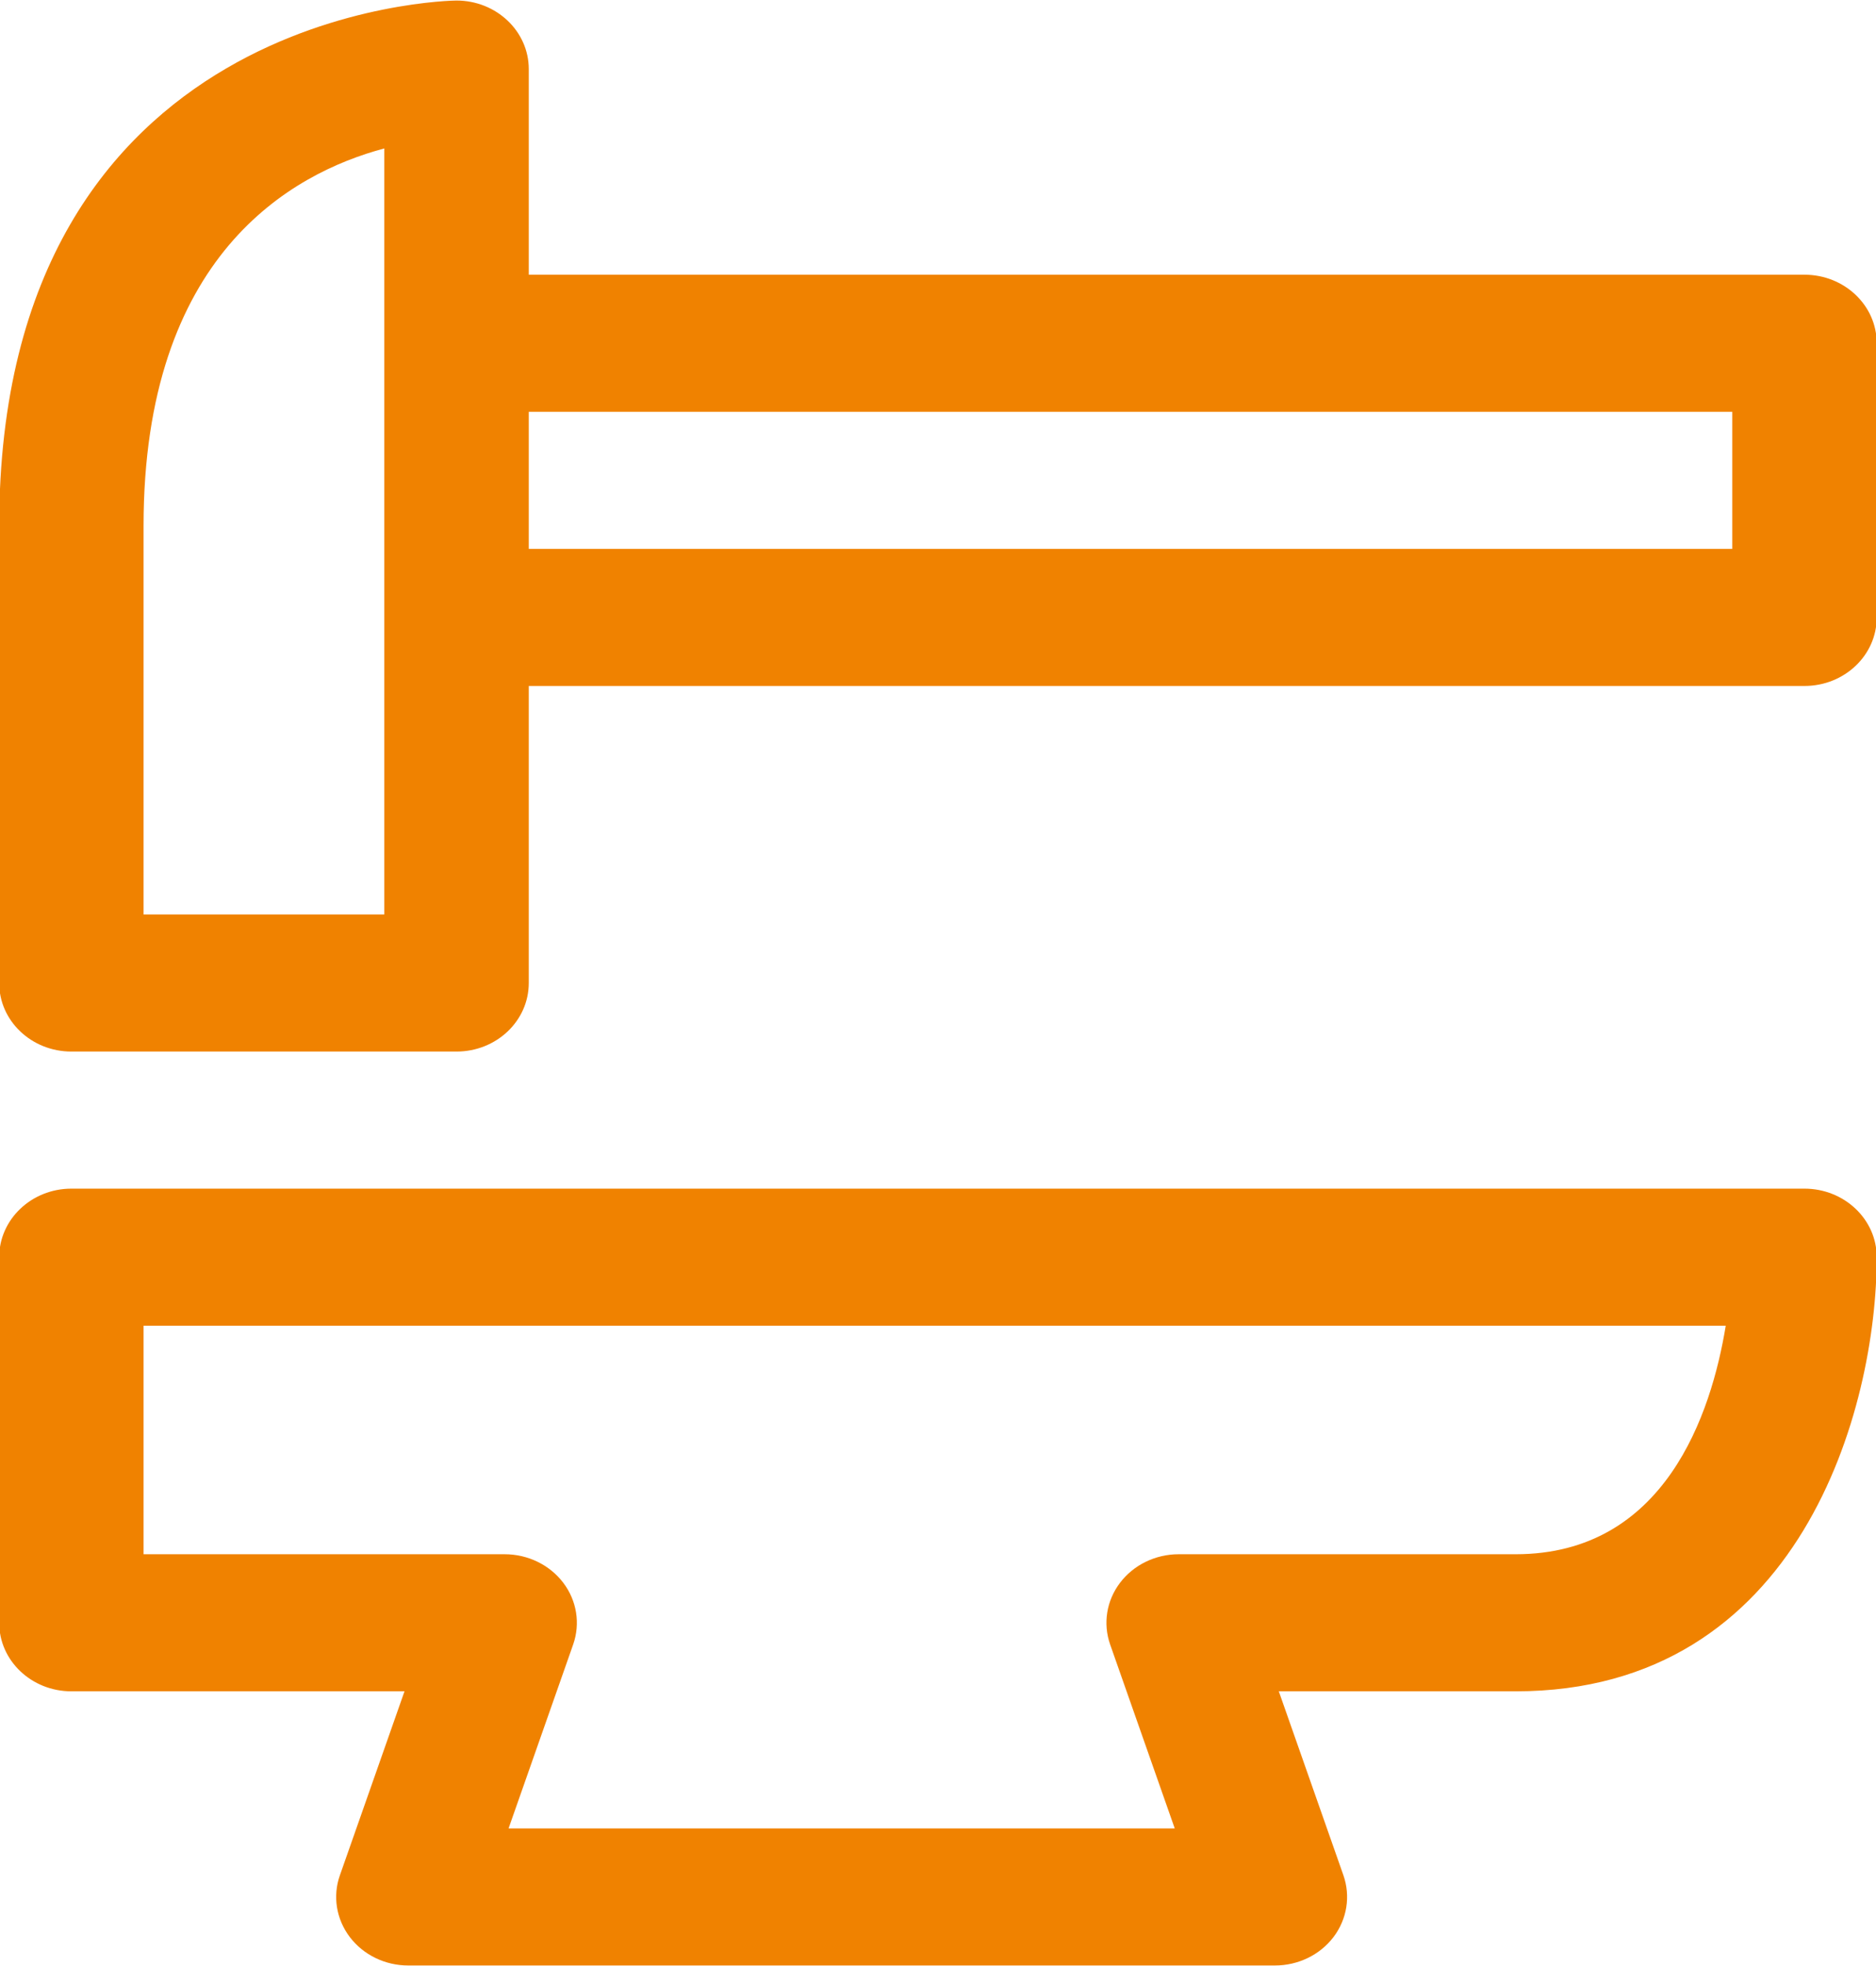 
<svg 
 xmlns="http://www.w3.org/2000/svg"
 xmlns:xlink="http://www.w3.org/1999/xlink"
 width="21px" height="22px">
<path fill-rule="evenodd"  fill="#f08200"
 d="M20.199,7.676 L5.919,7.676 L5.919,11.000 C5.919,11.424 5.557,11.767 5.110,11.767 L0.799,11.767 C0.353,11.767 -0.009,11.424 -0.009,11.000 L-0.009,5.886 C-0.009,0.073 5.059,0.006 5.110,0.006 C5.557,0.006 5.919,0.350 5.919,0.773 L5.919,3.074 L20.199,3.074 C20.646,3.074 21.008,3.417 21.008,3.841 L21.008,6.909 C21.008,7.333 20.646,7.676 20.199,7.676 ZM4.302,6.909 L4.302,3.841 L4.302,1.661 C3.256,1.940 1.607,2.860 1.607,5.886 L1.607,10.233 L4.302,10.233 L4.302,6.909 ZM19.391,4.608 L5.919,4.608 L5.919,6.142 L19.391,6.142 L19.391,4.608 ZM0.799,13.301 L20.199,13.301 C20.646,13.301 21.008,13.645 21.008,14.068 C21.008,15.749 20.163,18.926 16.966,18.926 L14.315,18.926 L15.038,20.984 C15.120,21.218 15.079,21.476 14.927,21.676 C14.775,21.876 14.531,21.994 14.271,21.994 L4.571,21.994 C4.311,21.994 4.068,21.876 3.916,21.676 C3.764,21.476 3.722,21.218 3.805,20.984 L4.528,18.926 L0.799,18.926 C0.353,18.926 -0.009,18.583 -0.009,18.159 L-0.009,14.068 C-0.009,13.645 0.353,13.301 0.799,13.301 ZM1.607,17.392 L5.649,17.392 C5.909,17.392 6.153,17.511 6.305,17.711 C6.457,17.911 6.498,18.168 6.416,18.402 L5.693,20.460 L13.150,20.460 L12.427,18.402 C12.345,18.168 12.386,17.911 12.538,17.711 C12.690,17.511 12.934,17.392 13.194,17.392 L16.966,17.392 C18.638,17.392 19.157,15.819 19.318,14.835 L1.607,14.835 L1.607,17.392 Z"/>
</svg>